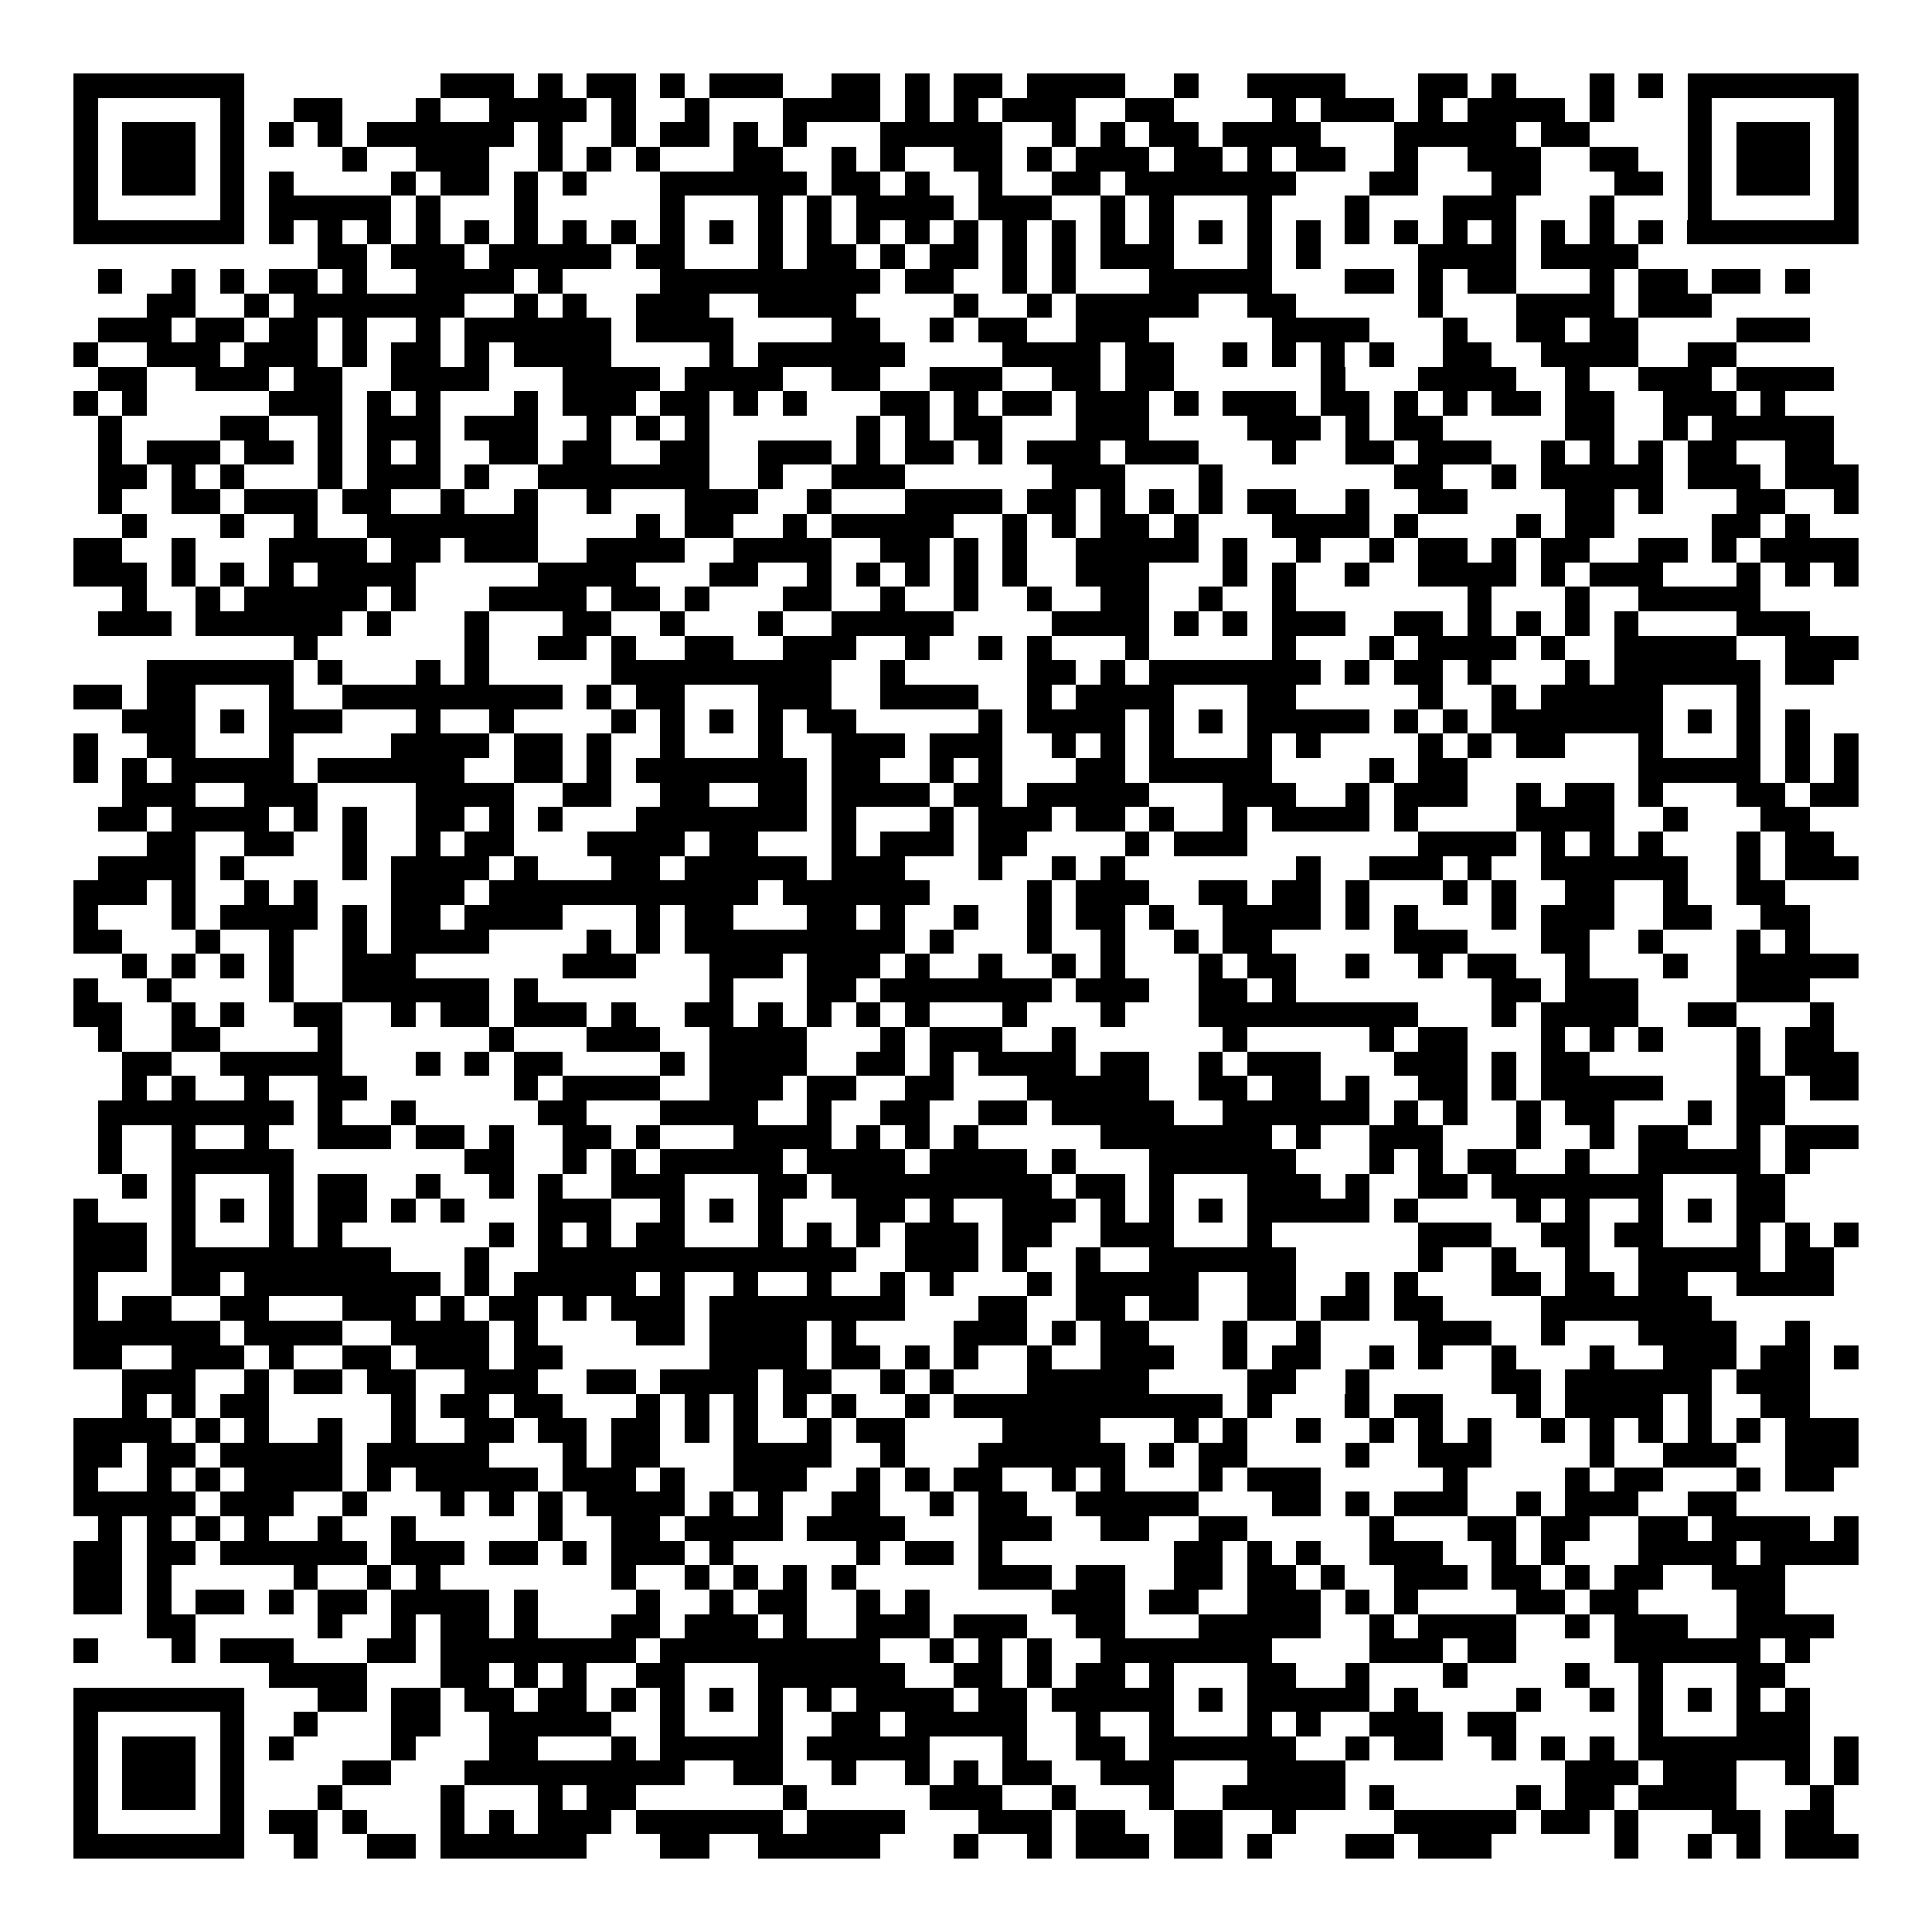 <svg xmlns="http://www.w3.org/2000/svg" width="176" height="176" viewBox="0 0 79 79" shape-rendering="crispEdges"><path fill="#ffffff" d="M0 0h79v79H0z"/><path stroke="#000000" d="M3 3.5h7m8 0h3m1 0h1m1 0h2m1 0h1m1 0h3m2 0h2m1 0h1m1 0h2m1 0h4m2 0h1m2 0h4m3 0h2m1 0h1m3 0h1m1 0h1m1 0h7M3 4.5h1m5 0h1m2 0h2m3 0h1m2 0h4m1 0h1m2 0h1m3 0h4m1 0h1m1 0h1m1 0h3m2 0h2m4 0h1m1 0h3m1 0h1m1 0h4m1 0h1m3 0h1m5 0h1M3 5.5h1m1 0h3m1 0h1m1 0h1m1 0h1m1 0h6m1 0h1m2 0h1m1 0h2m1 0h1m1 0h1m3 0h5m2 0h1m1 0h1m1 0h2m1 0h4m3 0h5m1 0h2m4 0h1m1 0h3m1 0h1M3 6.5h1m1 0h3m1 0h1m4 0h1m2 0h3m2 0h1m1 0h1m1 0h1m3 0h2m2 0h1m1 0h1m2 0h2m1 0h1m1 0h3m1 0h2m1 0h1m1 0h2m2 0h1m2 0h3m2 0h2m2 0h1m1 0h3m1 0h1M3 7.5h1m1 0h3m1 0h1m1 0h1m4 0h1m1 0h2m1 0h1m1 0h1m3 0h6m1 0h2m1 0h1m2 0h1m2 0h2m1 0h7m3 0h2m3 0h2m3 0h2m1 0h1m1 0h3m1 0h1M3 8.5h1m5 0h1m1 0h5m1 0h1m3 0h1m5 0h1m3 0h1m1 0h1m1 0h4m1 0h3m2 0h1m1 0h1m3 0h1m3 0h1m3 0h3m3 0h1m3 0h1m5 0h1M3 9.5h7m1 0h1m1 0h1m1 0h1m1 0h1m1 0h1m1 0h1m1 0h1m1 0h1m1 0h1m1 0h1m1 0h1m1 0h1m1 0h1m1 0h1m1 0h1m1 0h1m1 0h1m1 0h1m1 0h1m1 0h1m1 0h1m1 0h1m1 0h1m1 0h1m1 0h1m1 0h1m1 0h1m1 0h1m1 0h1m1 0h7M13 10.5h2m1 0h3m1 0h5m1 0h2m3 0h1m1 0h2m1 0h1m1 0h2m1 0h1m1 0h1m1 0h3m3 0h1m1 0h1m4 0h4m1 0h4M4 11.5h1m2 0h1m1 0h1m1 0h2m1 0h1m2 0h4m1 0h1m4 0h9m1 0h2m2 0h1m1 0h1m3 0h5m3 0h2m1 0h1m1 0h2m3 0h1m1 0h2m1 0h2m1 0h1M6 12.5h2m2 0h1m1 0h7m2 0h1m1 0h1m2 0h3m2 0h4m4 0h1m2 0h1m1 0h5m2 0h2m5 0h1m3 0h4m1 0h3M4 13.5h3m1 0h2m1 0h2m1 0h1m2 0h1m1 0h6m1 0h4m4 0h2m2 0h1m1 0h2m2 0h3m5 0h4m3 0h1m2 0h2m1 0h2m4 0h3M3 14.5h1m2 0h3m1 0h3m1 0h1m1 0h2m1 0h1m1 0h4m4 0h1m1 0h6m4 0h4m1 0h2m2 0h1m1 0h1m1 0h1m1 0h1m2 0h2m2 0h4m2 0h2M4 15.5h2m2 0h3m1 0h2m2 0h4m3 0h4m1 0h4m2 0h2m2 0h3m2 0h2m1 0h2m6 0h1m3 0h4m2 0h1m2 0h3m1 0h4M3 16.5h1m1 0h1m5 0h3m1 0h1m1 0h1m3 0h1m1 0h3m1 0h2m1 0h1m1 0h1m3 0h2m1 0h1m1 0h2m1 0h3m1 0h1m1 0h3m1 0h2m1 0h1m1 0h1m1 0h2m1 0h2m2 0h3m1 0h1M4 17.5h1m4 0h2m2 0h1m1 0h3m1 0h3m2 0h1m1 0h1m1 0h1m6 0h1m1 0h1m1 0h2m3 0h3m4 0h3m1 0h1m1 0h2m5 0h2m2 0h1m1 0h5M4 18.5h1m1 0h3m1 0h2m1 0h1m1 0h1m1 0h1m2 0h2m1 0h2m2 0h2m2 0h3m1 0h1m1 0h2m1 0h1m1 0h3m1 0h3m3 0h1m2 0h2m1 0h3m2 0h1m1 0h1m1 0h1m1 0h2m2 0h2M4 19.5h2m1 0h1m1 0h1m3 0h1m1 0h3m1 0h1m2 0h7m2 0h1m2 0h3m6 0h3m3 0h1m7 0h2m2 0h1m1 0h5m1 0h3m1 0h3M4 20.5h1m2 0h2m1 0h3m1 0h2m2 0h1m2 0h1m2 0h1m3 0h3m2 0h1m3 0h4m1 0h2m1 0h1m1 0h1m1 0h1m1 0h2m2 0h1m2 0h2m4 0h2m1 0h1m3 0h2m2 0h1M5 21.5h1m3 0h1m2 0h1m2 0h7m4 0h1m1 0h2m2 0h1m1 0h5m2 0h1m1 0h1m1 0h2m1 0h1m3 0h4m1 0h1m4 0h1m1 0h2m4 0h2m1 0h1M3 22.5h2m2 0h1m3 0h4m1 0h2m1 0h3m2 0h4m2 0h4m2 0h2m1 0h1m1 0h1m2 0h5m1 0h1m2 0h1m2 0h1m1 0h2m1 0h1m1 0h2m2 0h2m1 0h1m1 0h4M3 23.5h3m1 0h1m1 0h1m1 0h1m1 0h4m5 0h4m3 0h2m2 0h1m1 0h1m1 0h1m1 0h1m1 0h1m2 0h3m3 0h1m1 0h1m2 0h1m2 0h4m1 0h1m1 0h3m3 0h1m1 0h1m1 0h1M5 24.5h1m2 0h1m1 0h5m1 0h1m3 0h4m1 0h2m1 0h1m3 0h2m2 0h1m2 0h1m2 0h1m2 0h2m2 0h1m2 0h1m7 0h1m3 0h1m2 0h5M4 25.5h3m1 0h6m1 0h1m3 0h1m3 0h2m2 0h1m3 0h1m2 0h5m4 0h4m1 0h1m1 0h1m1 0h3m2 0h2m1 0h1m1 0h1m1 0h1m1 0h1m4 0h3M12 26.5h1m6 0h1m2 0h2m1 0h1m2 0h2m2 0h3m2 0h1m2 0h1m1 0h1m3 0h1m5 0h1m3 0h1m1 0h4m1 0h1m2 0h5m2 0h3M6 27.5h6m1 0h1m3 0h1m1 0h1m5 0h9m2 0h1m5 0h2m1 0h1m1 0h7m1 0h1m1 0h2m1 0h1m3 0h1m1 0h6m1 0h2M3 28.5h2m1 0h2m3 0h1m2 0h9m1 0h1m1 0h2m3 0h3m2 0h4m2 0h1m1 0h4m3 0h2m5 0h1m2 0h1m1 0h5m3 0h1M5 29.5h3m1 0h1m1 0h3m3 0h1m2 0h1m4 0h1m1 0h1m1 0h1m1 0h1m1 0h2m5 0h1m1 0h4m1 0h1m1 0h1m1 0h5m1 0h1m1 0h1m1 0h7m1 0h1m1 0h1m1 0h1M3 30.5h1m2 0h2m3 0h1m4 0h4m1 0h2m1 0h1m2 0h1m3 0h1m2 0h3m1 0h3m2 0h1m1 0h1m1 0h1m3 0h1m1 0h1m4 0h1m1 0h1m1 0h2m3 0h1m3 0h1m1 0h1m1 0h1M3 31.5h1m1 0h1m1 0h5m1 0h6m2 0h2m1 0h1m1 0h7m1 0h2m2 0h1m1 0h1m3 0h2m1 0h5m4 0h1m1 0h2m7 0h5m1 0h1m1 0h1M5 32.5h3m2 0h3m4 0h4m2 0h2m2 0h2m2 0h2m1 0h4m1 0h2m1 0h5m3 0h3m2 0h1m1 0h3m2 0h1m1 0h2m1 0h1m3 0h2m1 0h2M4 33.5h2m1 0h4m1 0h1m1 0h1m2 0h2m1 0h1m1 0h1m3 0h7m1 0h1m3 0h1m1 0h3m1 0h2m1 0h1m2 0h1m1 0h4m1 0h1m4 0h4m2 0h1m3 0h2M6 34.5h2m2 0h2m2 0h1m2 0h1m1 0h2m3 0h4m1 0h2m3 0h1m1 0h3m1 0h2m4 0h1m1 0h3m7 0h4m1 0h1m1 0h1m1 0h1m3 0h1m1 0h2M4 35.5h4m1 0h1m4 0h1m1 0h4m1 0h1m3 0h2m1 0h5m1 0h3m3 0h1m2 0h1m1 0h1m7 0h1m2 0h3m1 0h1m2 0h6m2 0h1m1 0h3M3 36.5h3m1 0h1m2 0h1m1 0h1m3 0h3m1 0h11m1 0h6m4 0h1m1 0h3m2 0h2m1 0h2m1 0h1m3 0h1m1 0h1m2 0h2m2 0h1m2 0h2M3 37.5h1m3 0h1m1 0h4m1 0h1m1 0h2m1 0h4m3 0h1m1 0h2m3 0h2m1 0h1m2 0h1m2 0h1m1 0h2m1 0h1m2 0h4m1 0h1m1 0h1m3 0h1m1 0h3m2 0h2m2 0h2M3 38.5h2m3 0h1m2 0h1m2 0h1m1 0h4m4 0h1m1 0h1m1 0h9m1 0h1m3 0h1m2 0h1m2 0h1m1 0h2m5 0h3m3 0h2m2 0h1m3 0h1m1 0h1M5 39.5h1m1 0h1m1 0h1m1 0h1m2 0h3m6 0h3m3 0h3m1 0h3m1 0h1m2 0h1m2 0h1m1 0h1m3 0h1m1 0h2m2 0h1m2 0h1m1 0h2m2 0h1m3 0h1m2 0h5M3 40.5h1m2 0h1m4 0h1m2 0h6m1 0h1m7 0h1m3 0h2m1 0h7m1 0h3m2 0h2m1 0h1m8 0h2m1 0h3m4 0h3M3 41.5h2m2 0h1m1 0h1m2 0h2m2 0h1m1 0h2m1 0h3m1 0h1m2 0h2m1 0h1m1 0h1m1 0h1m1 0h1m3 0h1m3 0h1m3 0h9m3 0h1m1 0h4m2 0h2m3 0h1M4 42.5h1m2 0h2m4 0h1m6 0h1m3 0h3m2 0h4m3 0h1m1 0h3m2 0h1m6 0h1m5 0h1m1 0h2m3 0h1m1 0h1m1 0h1m3 0h1m1 0h2M5 43.5h2m2 0h5m3 0h1m1 0h1m1 0h2m4 0h1m1 0h4m2 0h2m1 0h1m1 0h4m1 0h2m2 0h1m1 0h3m3 0h3m1 0h1m1 0h2m6 0h1m1 0h3M5 44.5h1m1 0h1m2 0h1m2 0h2m6 0h1m1 0h4m2 0h3m1 0h2m2 0h2m3 0h5m2 0h2m1 0h2m1 0h1m2 0h2m1 0h1m1 0h5m3 0h2m1 0h2M4 45.5h8m1 0h1m2 0h1m5 0h2m3 0h4m2 0h1m2 0h2m2 0h2m1 0h5m2 0h6m1 0h1m1 0h1m2 0h1m1 0h2m3 0h1m1 0h2M4 46.5h1m2 0h1m2 0h1m2 0h3m1 0h2m1 0h1m2 0h2m1 0h1m3 0h4m1 0h1m1 0h1m1 0h1m5 0h7m1 0h1m2 0h3m3 0h1m2 0h1m1 0h2m2 0h1m1 0h3M4 47.5h1m2 0h5m7 0h2m2 0h1m1 0h1m1 0h5m1 0h4m1 0h4m1 0h1m3 0h6m3 0h1m1 0h1m1 0h2m2 0h1m2 0h5m1 0h1M5 48.5h1m1 0h1m3 0h1m1 0h2m2 0h1m2 0h1m1 0h1m2 0h3m3 0h2m1 0h9m1 0h2m1 0h1m3 0h3m1 0h1m2 0h2m1 0h7m3 0h2M3 49.5h1m3 0h1m1 0h1m1 0h1m1 0h2m1 0h1m1 0h1m3 0h3m2 0h1m1 0h1m1 0h1m3 0h2m1 0h1m2 0h3m1 0h1m1 0h1m1 0h1m1 0h5m1 0h1m4 0h1m1 0h1m2 0h1m1 0h1m1 0h2M3 50.5h3m1 0h1m3 0h1m1 0h1m6 0h1m1 0h1m1 0h1m1 0h2m3 0h1m1 0h1m1 0h1m1 0h3m1 0h2m2 0h3m3 0h1m6 0h3m2 0h2m1 0h2m3 0h1m1 0h1m1 0h1M3 51.5h3m1 0h9m3 0h1m2 0h13m2 0h3m1 0h1m2 0h1m2 0h6m5 0h1m2 0h1m2 0h1m2 0h5m1 0h2M3 52.5h1m3 0h2m1 0h8m1 0h1m1 0h5m1 0h1m2 0h1m2 0h1m2 0h1m1 0h1m3 0h1m1 0h5m2 0h2m2 0h1m1 0h1m3 0h2m1 0h2m1 0h2m2 0h4M3 53.5h1m1 0h2m2 0h2m3 0h3m1 0h1m1 0h2m1 0h1m1 0h3m1 0h8m3 0h2m2 0h2m1 0h2m2 0h2m1 0h2m1 0h2m4 0h7M3 54.5h6m1 0h4m2 0h4m1 0h1m4 0h2m1 0h4m1 0h1m4 0h3m1 0h1m1 0h2m3 0h1m2 0h1m4 0h3m2 0h1m3 0h4m2 0h1M3 55.5h2m2 0h3m1 0h1m2 0h2m1 0h3m1 0h2m6 0h4m1 0h2m1 0h1m1 0h1m2 0h1m2 0h3m2 0h1m1 0h2m2 0h1m1 0h1m2 0h1m3 0h1m2 0h3m1 0h2m1 0h1M5 56.5h3m2 0h1m1 0h2m1 0h2m2 0h3m2 0h2m1 0h4m1 0h2m2 0h1m1 0h1m3 0h5m4 0h2m2 0h1m5 0h2m1 0h6m1 0h3M5 57.5h1m1 0h1m1 0h2m5 0h1m1 0h2m1 0h2m3 0h1m1 0h1m1 0h1m1 0h1m1 0h1m2 0h1m1 0h11m1 0h1m3 0h1m1 0h2m3 0h1m1 0h4m1 0h1m2 0h2M3 58.5h4m1 0h1m1 0h1m2 0h1m2 0h1m2 0h2m1 0h2m1 0h2m1 0h1m1 0h1m2 0h1m1 0h2m4 0h4m3 0h1m1 0h1m2 0h1m2 0h1m1 0h1m1 0h1m2 0h1m1 0h1m1 0h1m1 0h1m1 0h1m1 0h3M3 59.5h2m1 0h2m1 0h5m1 0h5m3 0h1m1 0h2m3 0h4m2 0h1m3 0h6m1 0h1m1 0h2m4 0h1m2 0h3m4 0h1m2 0h3m2 0h3M3 60.5h1m2 0h1m1 0h1m1 0h4m1 0h1m1 0h5m1 0h3m1 0h1m2 0h3m2 0h1m1 0h1m1 0h2m2 0h1m1 0h1m3 0h1m1 0h3m5 0h1m4 0h1m1 0h2m3 0h1m1 0h2M3 61.5h5m1 0h3m2 0h1m3 0h1m1 0h1m1 0h1m1 0h4m1 0h1m1 0h1m2 0h2m2 0h1m1 0h2m2 0h5m3 0h2m1 0h1m1 0h3m2 0h1m1 0h3m2 0h2M4 62.5h1m1 0h1m1 0h1m1 0h1m2 0h1m2 0h1m5 0h1m2 0h2m1 0h4m1 0h4m3 0h3m2 0h2m2 0h2m5 0h1m3 0h2m1 0h2m2 0h2m1 0h4m1 0h1M3 63.5h2m1 0h2m1 0h6m1 0h3m1 0h2m1 0h1m1 0h3m1 0h1m5 0h1m1 0h2m1 0h1m7 0h2m1 0h1m1 0h1m2 0h3m2 0h1m1 0h1m3 0h4m1 0h4M3 64.5h2m1 0h1m5 0h1m2 0h1m1 0h1m7 0h1m2 0h1m1 0h1m1 0h1m1 0h1m5 0h3m1 0h2m2 0h2m1 0h2m1 0h1m2 0h3m1 0h2m1 0h1m1 0h2m2 0h3M3 65.5h2m1 0h1m1 0h2m1 0h1m1 0h2m1 0h4m1 0h1m4 0h1m2 0h1m1 0h2m2 0h1m1 0h1m5 0h3m1 0h2m2 0h3m1 0h1m1 0h1m4 0h2m1 0h2m4 0h2M6 66.5h2m5 0h1m2 0h1m1 0h2m1 0h1m3 0h2m1 0h3m1 0h1m2 0h3m1 0h3m2 0h2m3 0h5m2 0h1m1 0h4m2 0h1m1 0h3m2 0h4M3 67.5h1m3 0h1m1 0h3m3 0h2m1 0h8m1 0h9m2 0h1m1 0h1m1 0h1m2 0h7m4 0h3m1 0h2m4 0h6m1 0h1M11 68.5h4m3 0h2m1 0h1m1 0h1m2 0h2m3 0h6m2 0h2m1 0h1m1 0h2m1 0h1m3 0h2m2 0h1m3 0h1m4 0h1m2 0h1m3 0h2M3 69.5h7m3 0h2m1 0h2m1 0h2m1 0h2m1 0h1m1 0h1m1 0h1m1 0h1m1 0h1m1 0h4m1 0h2m1 0h5m1 0h1m1 0h5m1 0h1m4 0h1m2 0h1m1 0h1m1 0h1m1 0h1m1 0h1M3 70.5h1m5 0h1m2 0h1m3 0h2m2 0h5m2 0h1m3 0h1m2 0h2m1 0h5m2 0h1m2 0h1m3 0h1m1 0h1m2 0h3m1 0h2m5 0h1m3 0h3M3 71.5h1m1 0h3m1 0h1m1 0h1m4 0h1m3 0h2m3 0h1m1 0h5m1 0h5m3 0h1m2 0h2m1 0h6m2 0h1m1 0h2m2 0h1m1 0h1m1 0h1m1 0h7m1 0h1M3 72.5h1m1 0h3m1 0h1m4 0h2m3 0h9m2 0h2m2 0h1m2 0h1m1 0h1m1 0h2m2 0h3m3 0h4m9 0h3m1 0h3m2 0h1m1 0h1M3 73.5h1m1 0h3m1 0h1m3 0h1m4 0h1m3 0h1m1 0h2m6 0h1m5 0h3m2 0h1m3 0h1m2 0h5m1 0h1m5 0h1m1 0h2m1 0h4m3 0h1M3 74.5h1m5 0h1m1 0h2m1 0h1m3 0h1m1 0h1m1 0h3m1 0h6m1 0h4m3 0h3m1 0h2m2 0h2m2 0h1m4 0h5m1 0h2m1 0h1m3 0h2m1 0h2M3 75.5h7m2 0h1m2 0h2m1 0h6m3 0h2m2 0h5m3 0h1m2 0h1m1 0h3m1 0h2m1 0h1m3 0h2m1 0h3m5 0h1m2 0h1m1 0h1m1 0h3"/></svg>
